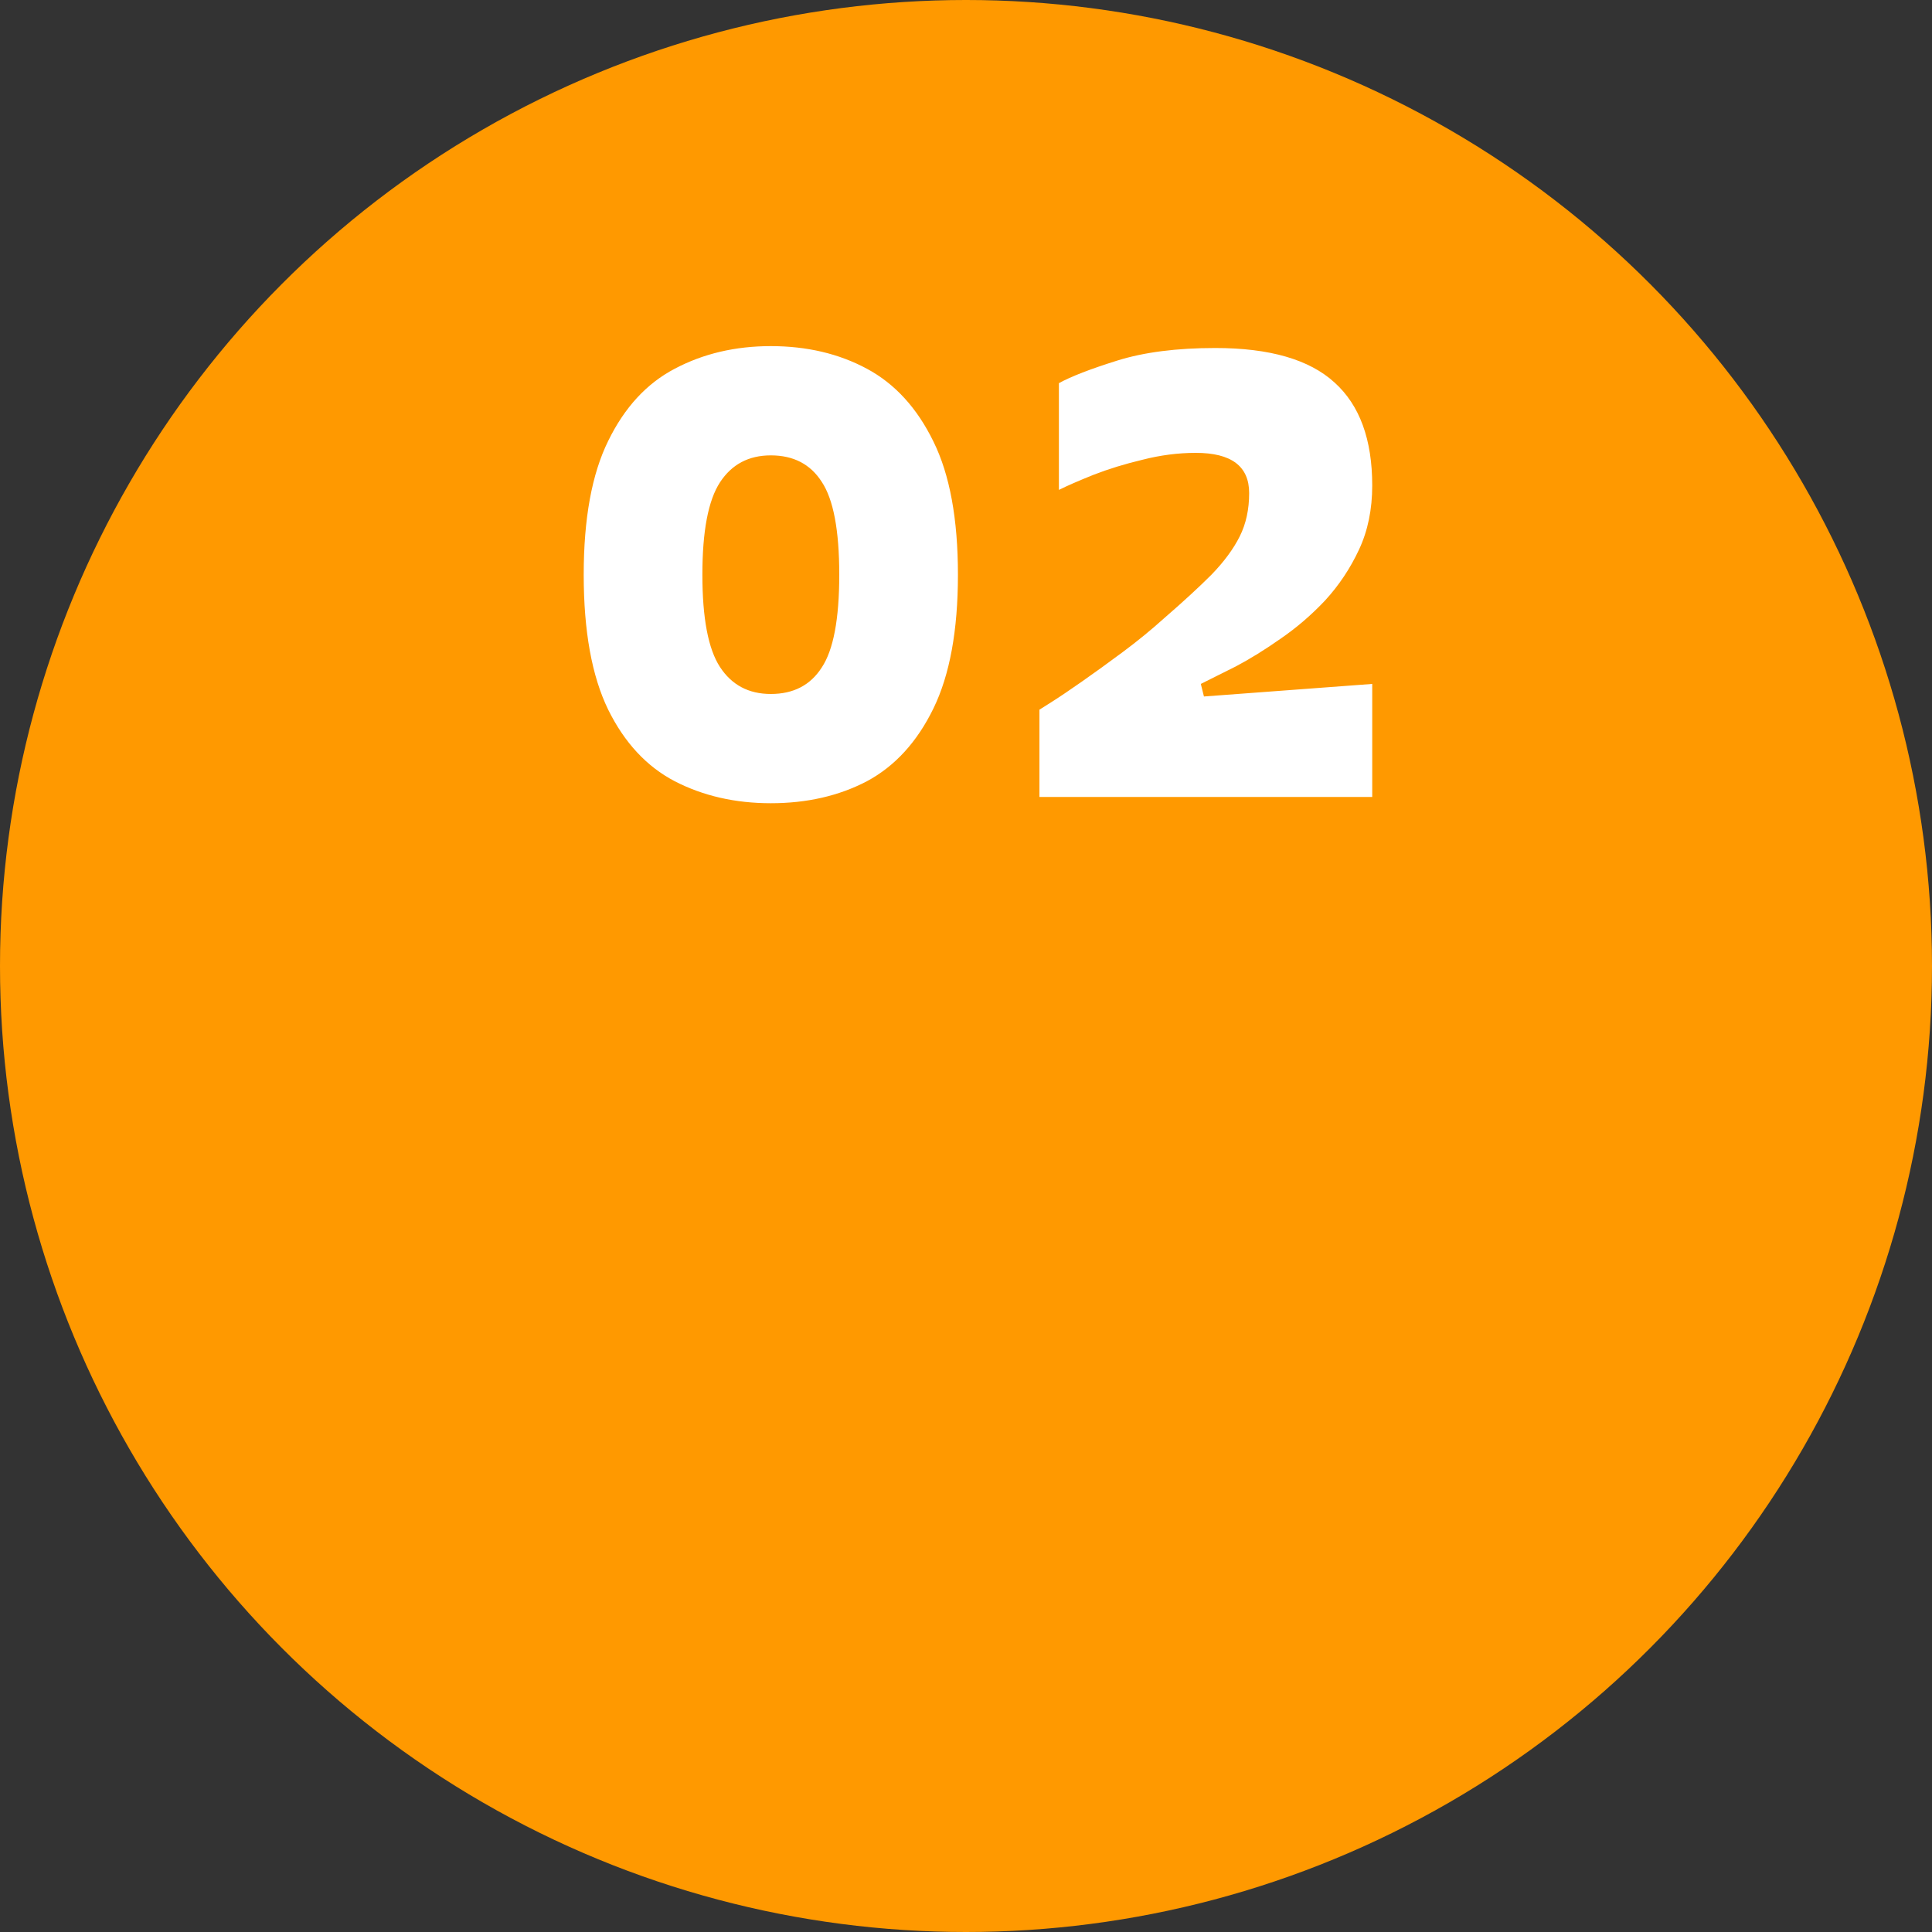 <svg width="80" height="80" viewBox="0 0 80 80" fill="none" xmlns="http://www.w3.org/2000/svg">
<rect x="0" y="0" width="80" height="80" fill="#333333" stroke="none"/>
<circle cx="40" cy="40" r="40" fill="#FF9900"/>
<path d="M31.918 33.26C30.445 33.26 29.119 32.957 27.94 32.35C26.779 31.743 25.86 30.755 25.184 29.386C24.508 27.999 24.17 26.136 24.17 23.796C24.17 21.473 24.508 19.627 25.184 18.258C25.86 16.871 26.779 15.875 27.94 15.268C29.119 14.644 30.445 14.332 31.918 14.332C33.409 14.332 34.735 14.644 35.896 15.268C37.058 15.892 37.976 16.897 38.652 18.284C39.328 19.653 39.666 21.491 39.666 23.796C39.666 26.101 39.328 27.947 38.652 29.334C37.976 30.721 37.058 31.726 35.896 32.35C34.735 32.957 33.409 33.26 31.918 33.26ZM31.918 28.736C32.854 28.736 33.556 28.372 34.024 27.644C34.51 26.916 34.752 25.633 34.752 23.796C34.752 21.959 34.51 20.676 34.024 19.948C33.556 19.22 32.854 18.856 31.918 18.856C31 18.856 30.298 19.229 29.812 19.974C29.327 20.719 29.084 21.993 29.084 23.796C29.084 25.599 29.327 26.873 29.812 27.618C30.298 28.363 31 28.736 31.918 28.736ZM43.041 33V29.386C43.041 29.386 43.205 29.282 43.535 29.074C43.864 28.866 44.289 28.58 44.809 28.216C45.329 27.852 45.892 27.445 46.499 26.994C47.105 26.543 47.677 26.075 48.215 25.59C48.995 24.914 49.645 24.316 50.165 23.796C50.685 23.259 51.075 22.73 51.335 22.21C51.595 21.69 51.725 21.092 51.725 20.416C51.725 19.307 50.988 18.752 49.515 18.752C48.787 18.752 48.05 18.847 47.305 19.038C46.577 19.211 45.901 19.419 45.277 19.662C44.67 19.905 44.193 20.113 43.847 20.286V15.866C44.349 15.589 45.155 15.277 46.265 14.93C47.374 14.583 48.726 14.41 50.321 14.41C52.574 14.41 54.221 14.887 55.261 15.84C56.301 16.776 56.821 18.197 56.821 20.104C56.821 21.092 56.639 21.976 56.275 22.756C55.911 23.536 55.443 24.238 54.871 24.862C54.299 25.469 53.683 25.997 53.025 26.448C52.383 26.899 51.768 27.28 51.179 27.592C50.589 27.887 50.104 28.129 49.723 28.32L49.853 28.84L56.821 28.32V33H43.041Z" fill="white"/>
</svg>
